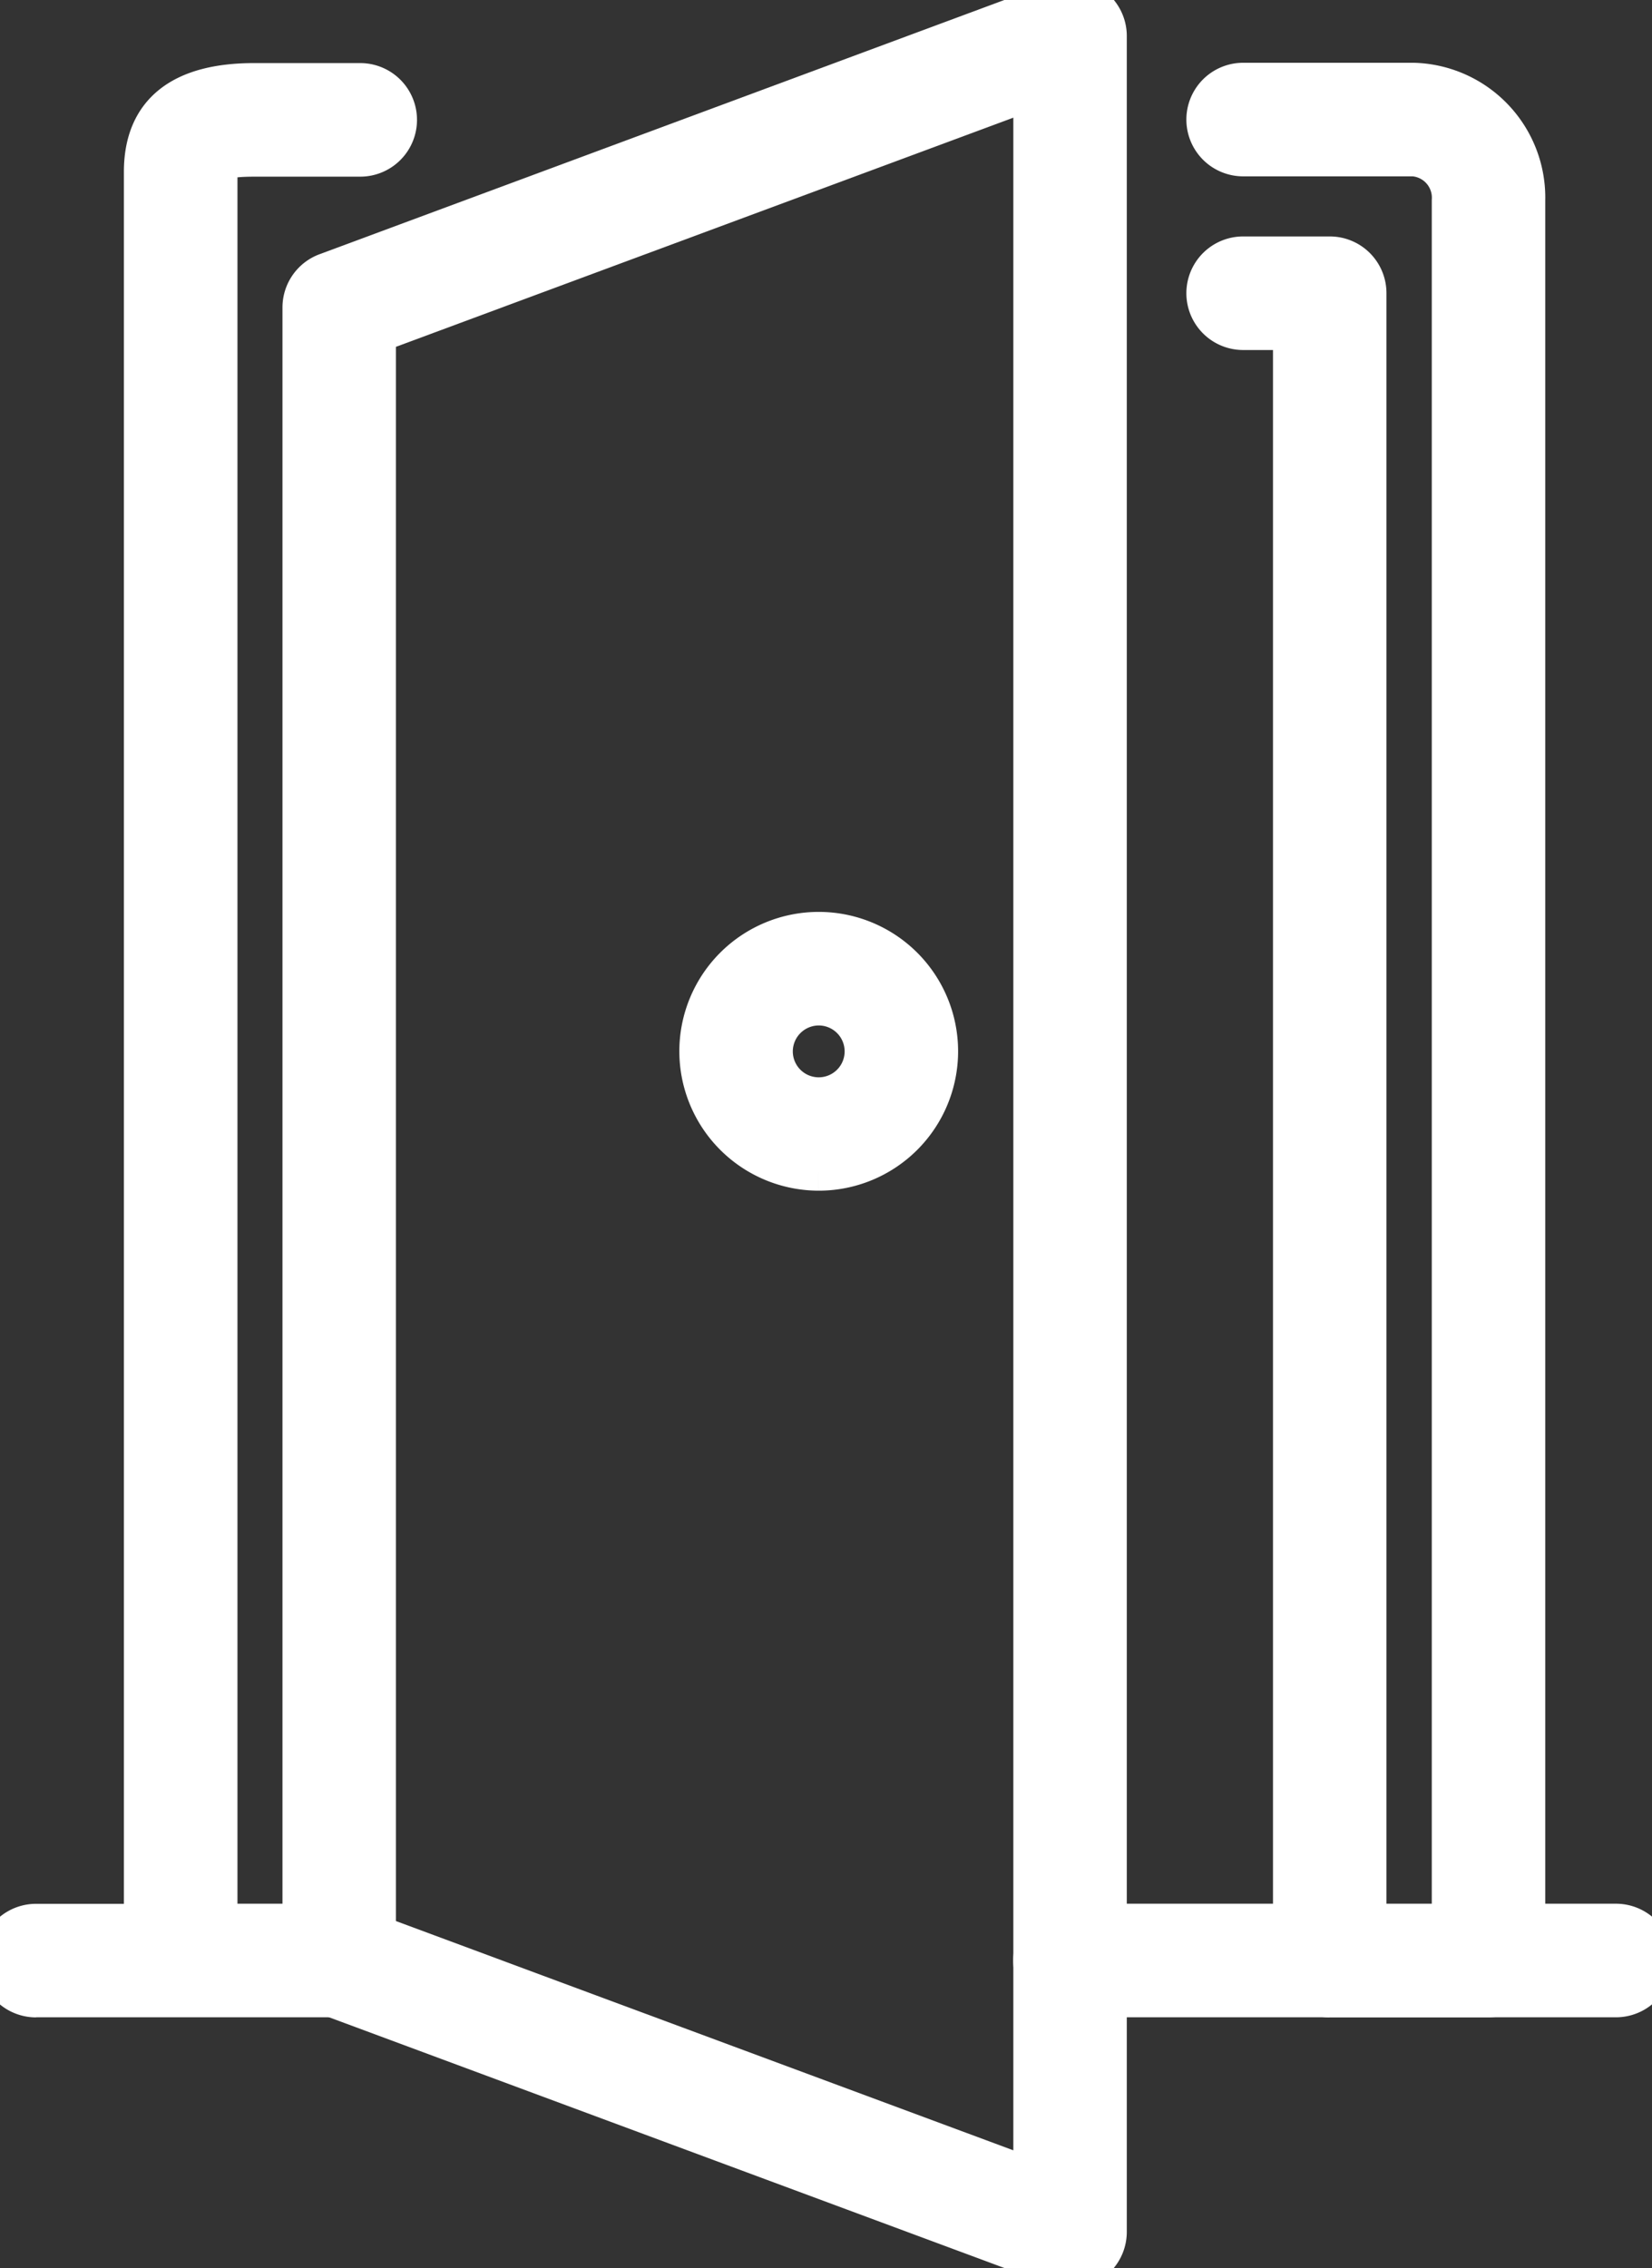 <?xml version="1.0" encoding="UTF-8"?>
<svg xmlns="http://www.w3.org/2000/svg" xmlns:xlink="http://www.w3.org/1999/xlink" id="Group_568" data-name="Group 568" width="16.001" height="21.966" viewBox="0 0 16.001 21.966">
  <rect x="0" y="0" width="16.001" height="21.966" fill="#333333" stroke="none"/>
  <defs>
    <clipPath id="clip-path">
      <rect id="Rectangle_10" data-name="Rectangle 10" width="16.001" height="21.966" transform="translate(0 0)" fill="#fff" stroke="#fff" stroke-width="0.4"></rect>
    </clipPath>
  </defs>
  <g id="Group_24" data-name="Group 24" transform="translate(0 0)" clip-path="url(#clip-path)">
    <path id="Path_31" data-name="Path 31" d="M16.666,21.966a.35.35,0,0,0,.35-.35V.349a.349.349,0,0,0-.471-.327L9.466,2.65a.35.35,0,0,0-.228.328V18.988a.35.35,0,0,0,.228.328l7.079,2.628a.35.35,0,0,0,.121.022M16.317.852V21.114l-6.38-2.369V3.22Z" transform="translate(-6.302 0)" fill="#fff" stroke="#fff" stroke-width="0.4"></path>
    <path id="Path_32" data-name="Path 32" d="M.349,21.073H3.285a.349.349,0,1,0,0-.7H2.1V3.4c0-.1,0-.154.376-.154H3.489a.349.349,0,0,0,0-.7H2.473C1.76,2.543,1.4,2.83,1.4,3.4V20.374H.349a.349.349,0,0,0,0,.7" transform="translate(0 -1.735)" fill="#fff" stroke="#fff" stroke-width="0.4"></path>
    <path id="Path_33" data-name="Path 33" d="M37.976,21.073h1.538a.349.349,0,0,0,.349-.349V3.675a1.106,1.106,0,0,0-1.075-1.132H37.137a.349.349,0,0,0,0,.7h1.651a.408.408,0,0,1,.376.434v16.7h-.839V4.575a.349.349,0,0,0-.349-.35h-.839a.349.349,0,0,0,0,.7h.489v15.8a.349.349,0,0,0,.349.349" transform="translate(-25.096 -1.735)" fill="#fff" stroke="#fff" stroke-width="0.4"></path>
    <path id="Path_34" data-name="Path 34" d="M22.482,30.72a1.15,1.15,0,1,0-1.15-1.15,1.151,1.151,0,0,0,1.15,1.15m0-1.6a.451.451,0,1,1-.451.451.452.452,0,0,1,.451-.451" transform="translate(-14.552 -19.388)" fill="#fff" stroke="#fff" stroke-width="0.4"></path>
    <path id="Path_35" data-name="Path 35" d="M31.86,59.345h5.288a.349.349,0,0,0,0-.7H31.86a.349.349,0,0,0,0,.7" transform="translate(-21.496 -40.007)" fill="#fff" stroke="#fff" stroke-width="0.4"></path>
  </g>
</svg>
